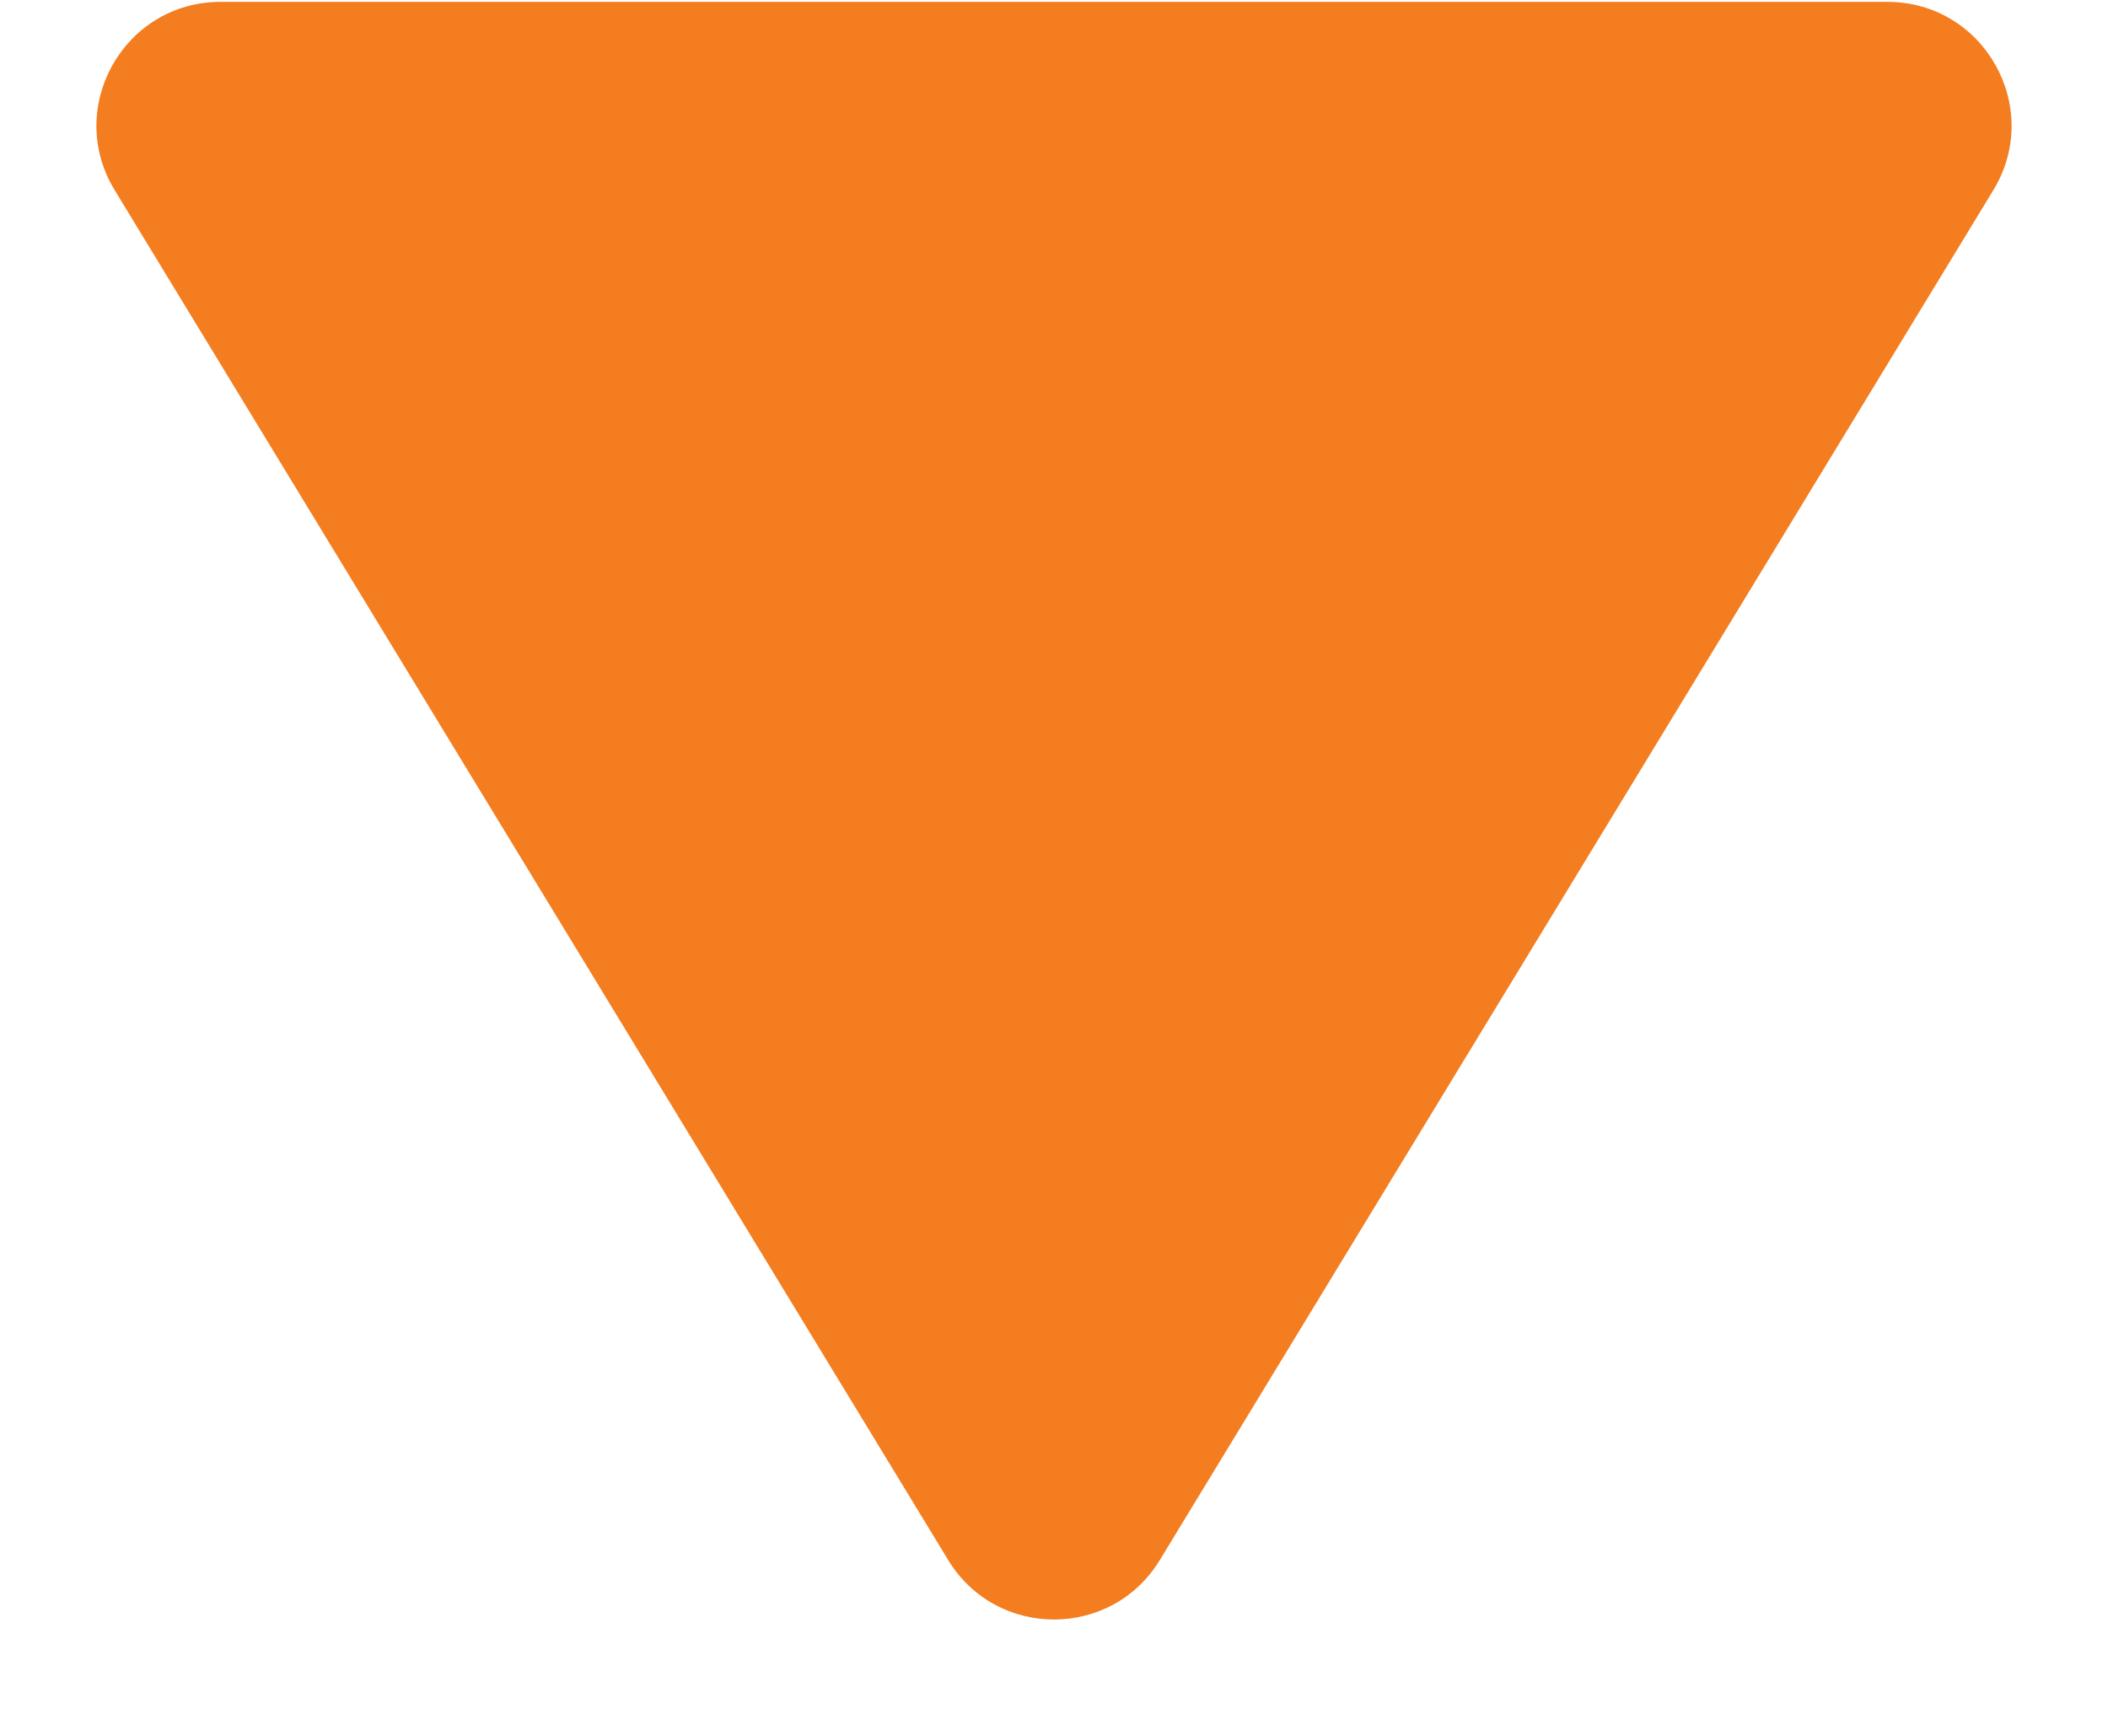 <svg width="17" height="14" viewBox="0 0 17 14" fill="none" xmlns="http://www.w3.org/2000/svg">
<path d="M9.354 12.581C8.965 13.222 8.035 13.222 7.646 12.581L0.925 1.534C0.519 0.868 0.999 0.015 1.779 0.015L15.221 0.015C16.001 0.015 16.481 0.868 16.075 1.534L9.354 12.581Z" fill="#F47D20"/>
</svg>
